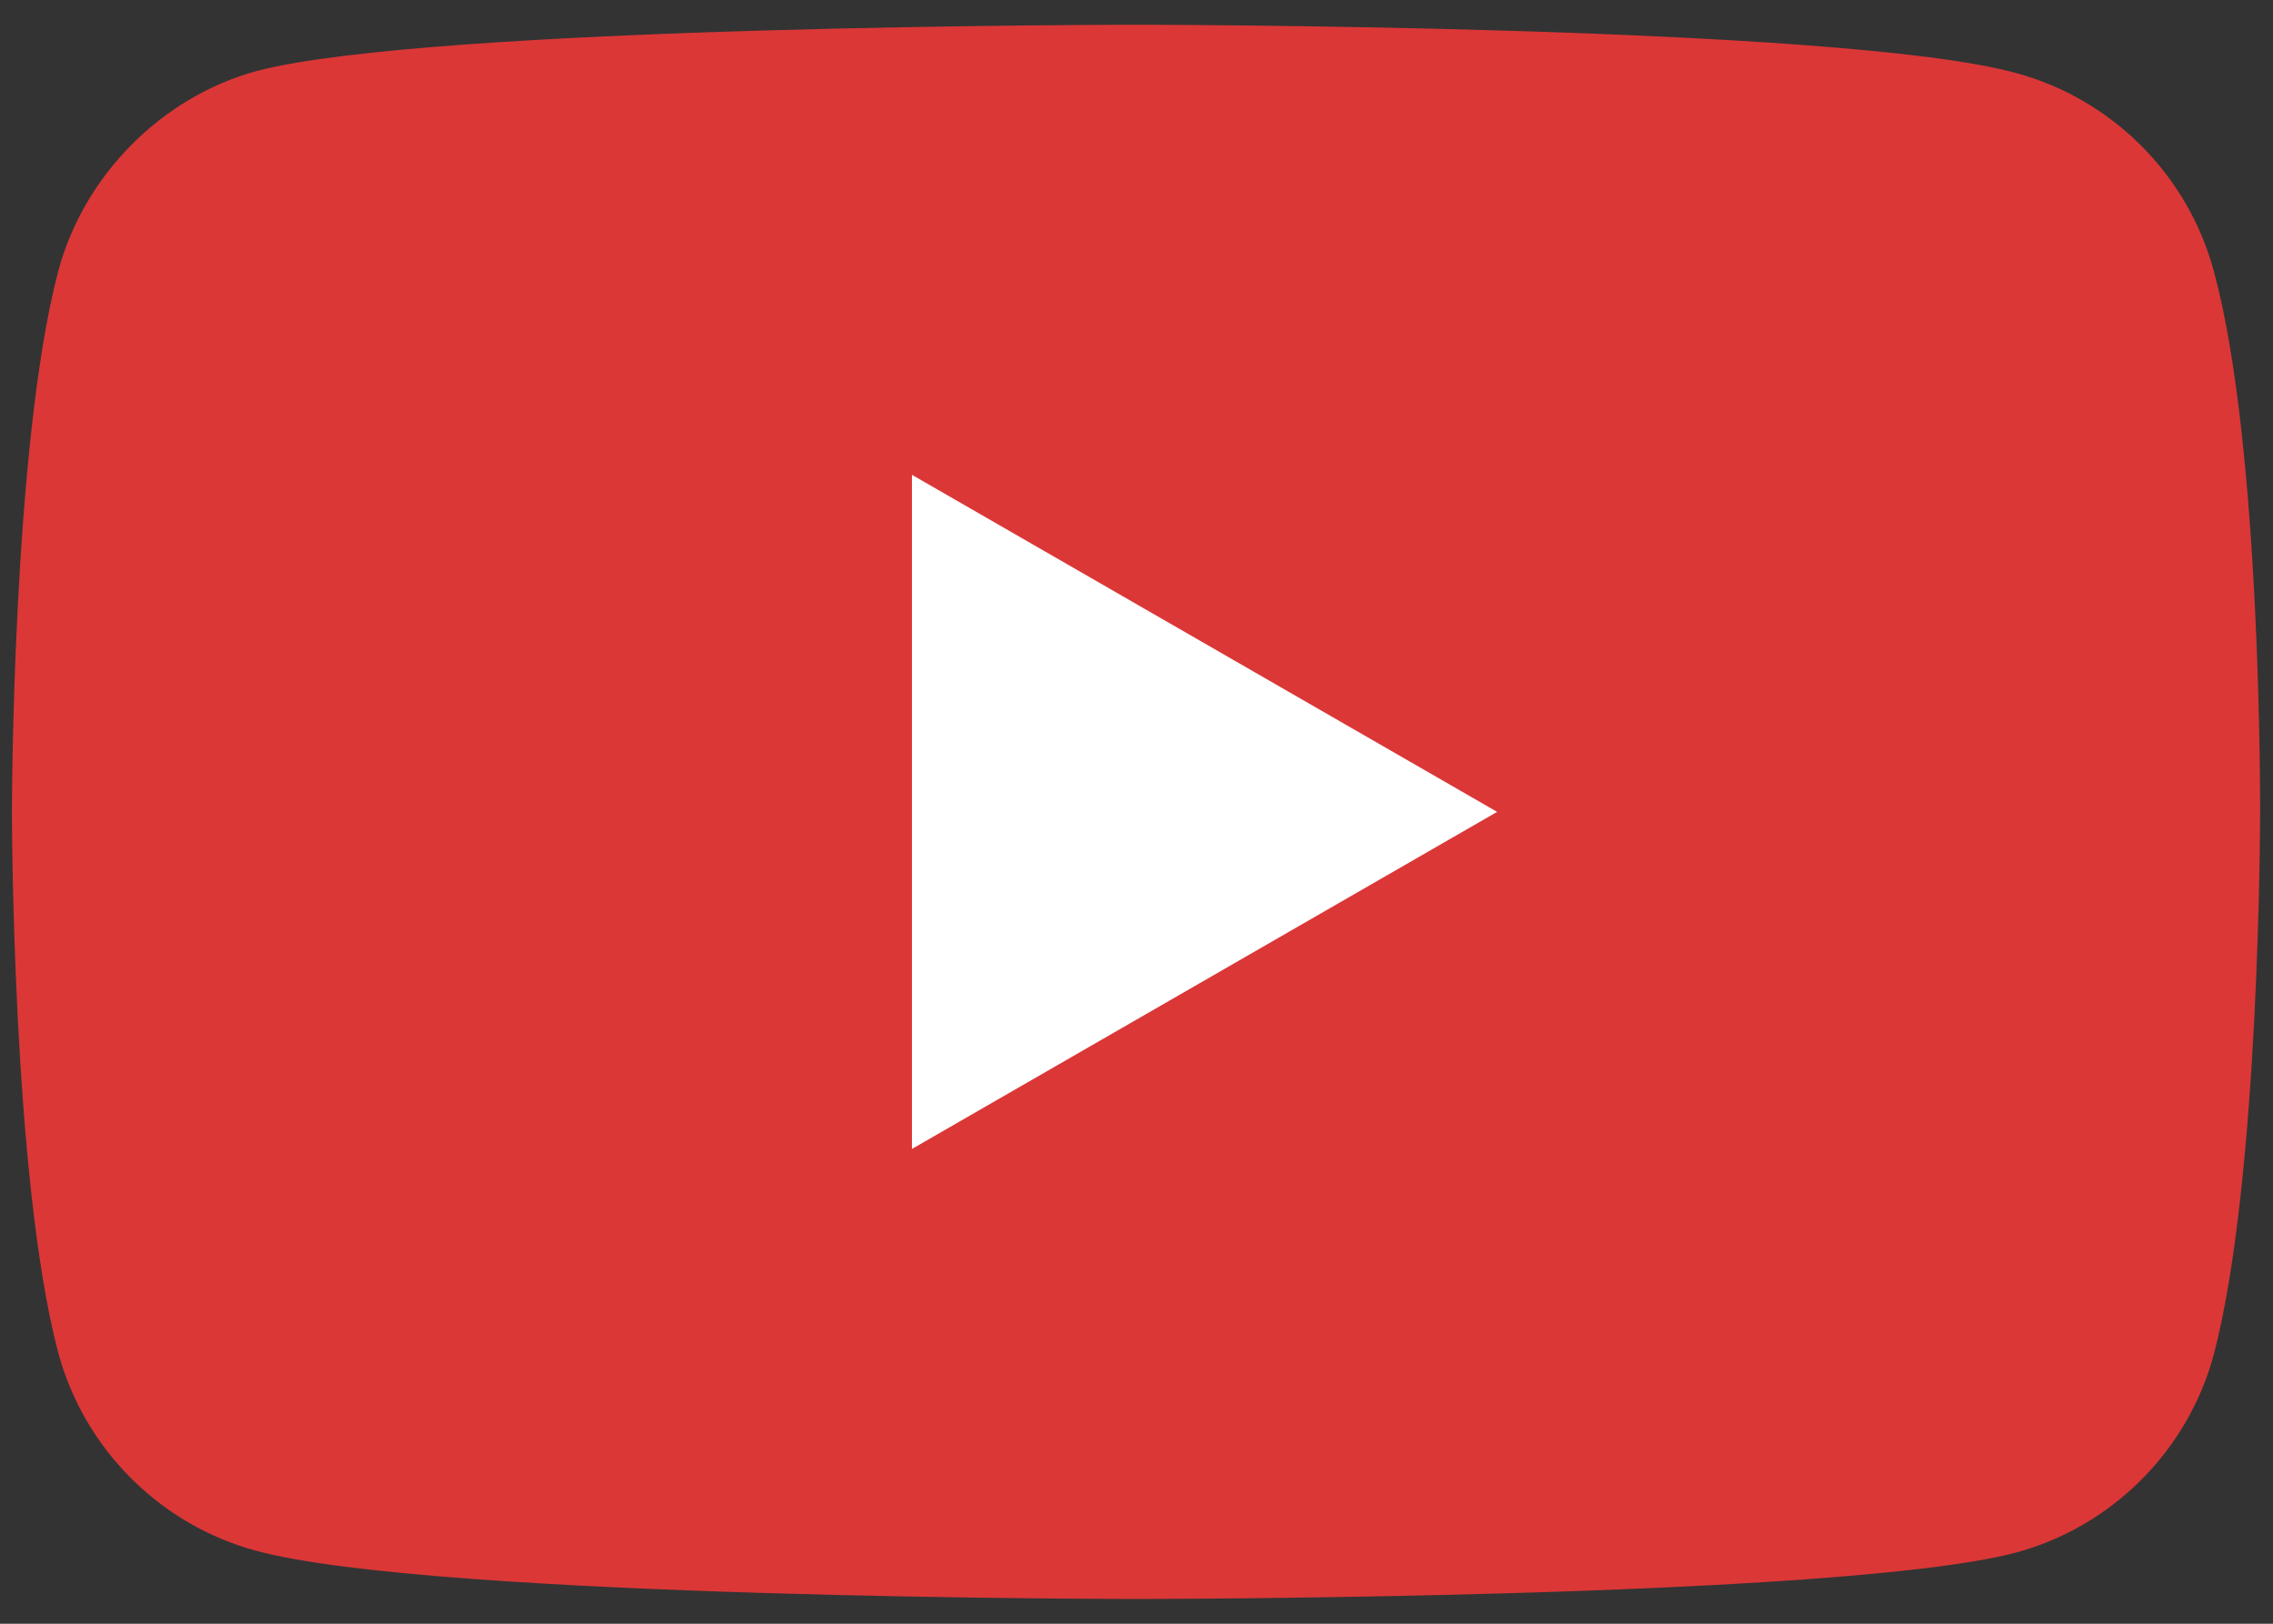 <?xml version="1.0" encoding="UTF-8"?> <svg xmlns="http://www.w3.org/2000/svg" width="84" height="60" viewBox="0 0 84 60" fill="none"><rect x="0" y="0" width="84" height="60" fill="#333333" stroke="none"/> <path d="M81.812 10.017C80.854 6.458 78.048 3.652 74.489 2.694C67.988 0.915 41.982 0.915 41.982 0.915C41.982 0.915 15.976 0.915 9.475 2.626C5.985 3.584 3.11 6.458 2.152 10.017C0.441 16.518 0.441 30 0.441 30C0.441 30 0.441 43.55 2.152 49.983C3.111 53.542 5.916 56.348 9.475 57.306C16.045 59.085 41.982 59.085 41.982 59.085C41.982 59.085 67.988 59.085 74.489 57.374C78.048 56.416 80.854 53.61 81.812 50.052C83.523 43.55 83.523 30.068 83.523 30.068C83.523 30.068 83.592 16.518 81.812 10.017Z" fill="#DB3737"></path> <path d="M33.701 42.456L55.327 30L33.701 17.545V42.456Z" fill="white"></path> </svg> 